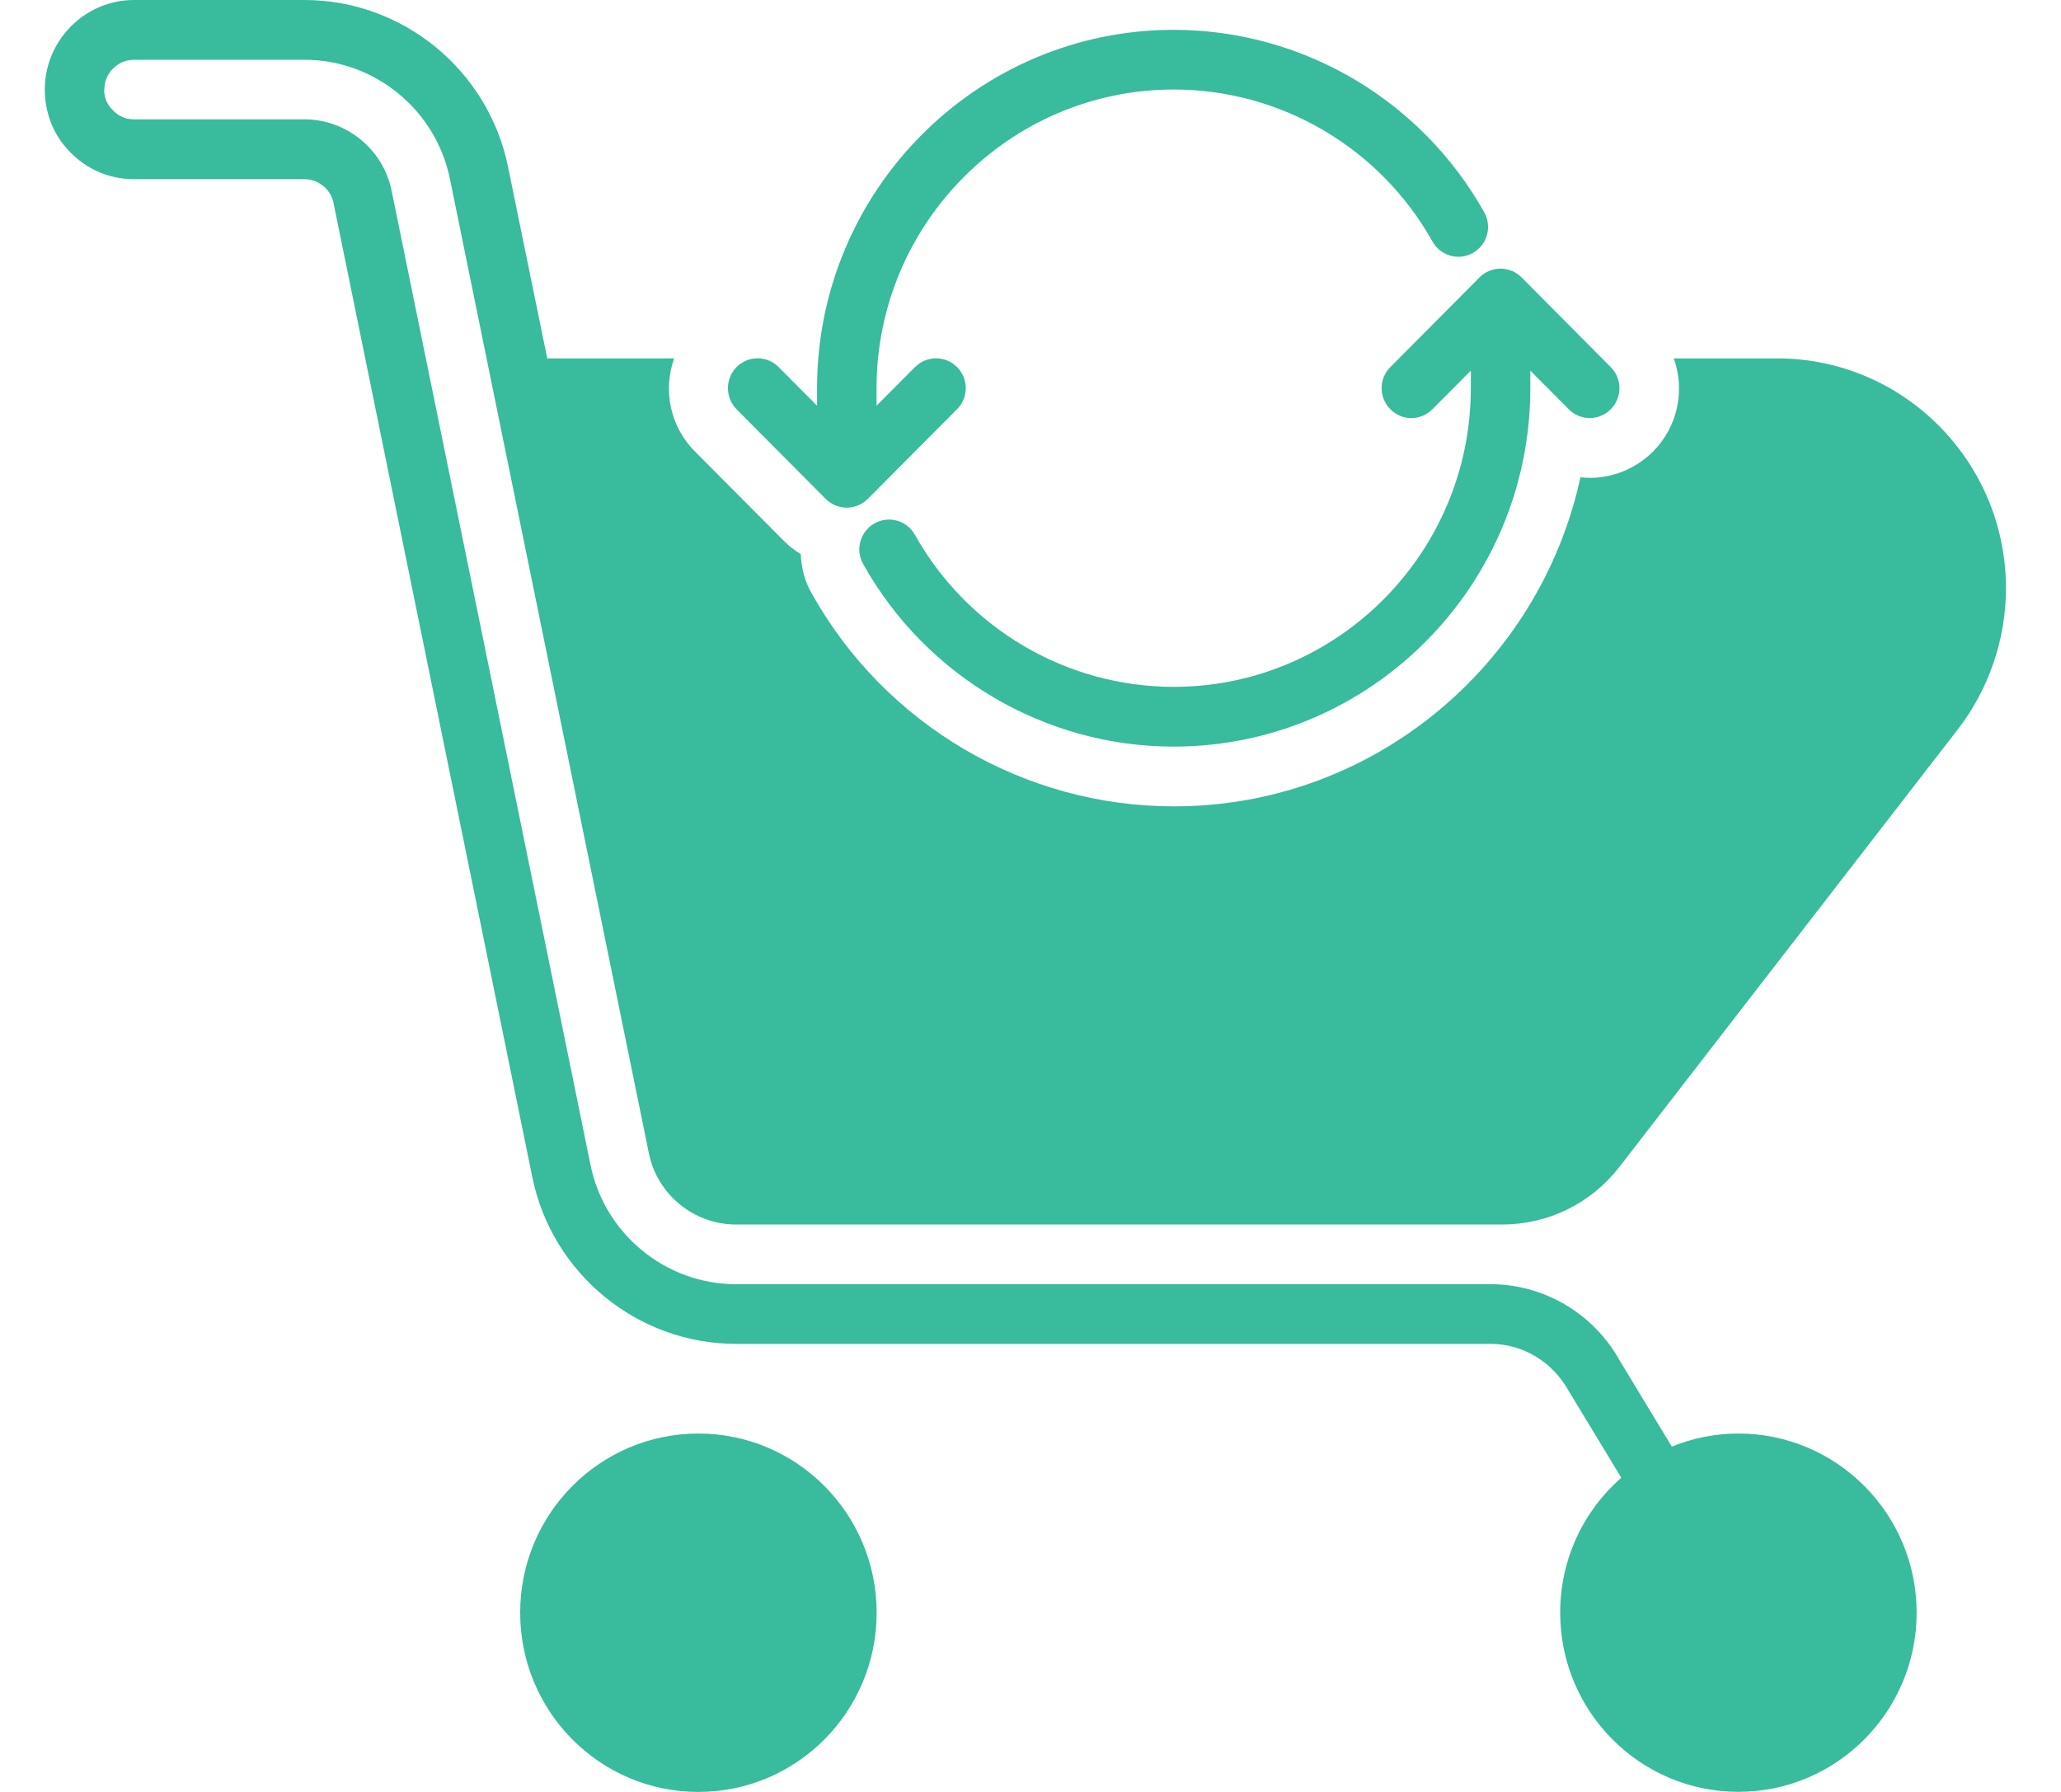 <svg width="23" height="20" viewBox="0 0 23 20" fill="none" xmlns="http://www.w3.org/2000/svg">
<path d="M9.783 17.999C9.783 19.105 8.892 20 7.794 20C6.695 20 5.805 19.105 5.805 17.999C5.805 16.895 6.695 16 7.794 16C8.892 16 9.783 16.895 9.783 17.999Z" fill="#39BB9D"/>
<path d="M10.68 4.568C10.81 4.438 10.81 4.227 10.68 4.097C10.551 3.967 10.341 3.967 10.211 4.097L9.782 4.528V4.333C9.782 2.496 11.27 0.999 13.099 0.999C14.294 0.999 15.4 1.649 15.986 2.696C16.076 2.856 16.278 2.914 16.437 2.823C16.597 2.733 16.654 2.529 16.563 2.369C15.86 1.113 14.532 0.333 13.098 0.333C10.903 0.333 9.118 2.127 9.118 4.333V4.528L8.689 4.097C8.56 3.966 8.35 3.966 8.22 4.097C8.091 4.227 8.091 4.438 8.22 4.568L9.215 5.569C9.28 5.633 9.365 5.666 9.449 5.666C9.534 5.666 9.619 5.633 9.684 5.569L10.679 4.568L10.68 4.568Z" fill="#39BB9D"/>
<path d="M17.975 4.097L16.98 3.096C16.85 2.966 16.64 2.966 16.511 3.096L15.516 4.097C15.386 4.227 15.386 4.438 15.516 4.568C15.645 4.699 15.855 4.699 15.985 4.568L16.414 4.137V4.332C16.414 6.17 14.926 7.666 13.098 7.666C11.902 7.666 10.796 7.016 10.21 5.969C10.121 5.809 9.918 5.751 9.759 5.842C9.599 5.932 9.542 6.136 9.633 6.296C10.336 7.553 11.664 8.333 13.098 8.333C15.293 8.333 17.078 6.538 17.078 4.332V4.137L17.507 4.568C17.571 4.633 17.656 4.666 17.741 4.666C17.826 4.666 17.911 4.633 17.975 4.568C18.105 4.438 18.105 4.227 17.975 4.097Z" fill="#39BB9D"/>
<path d="M1.162 0.999C1.162 1.089 1.196 1.169 1.258 1.229C1.324 1.299 1.404 1.332 1.493 1.332H3.397C3.868 1.332 4.279 1.669 4.371 2.132L6.59 13.002C6.745 13.772 7.429 14.333 8.212 14.333H16.631C17.234 14.333 17.788 14.663 18.08 15.193L18.657 16.146C18.886 16.052 19.139 16 19.4 16C20.497 16 21.389 16.896 21.389 17.999C21.389 19.103 20.497 19.999 19.4 19.999C18.302 19.999 17.411 19.103 17.411 17.999C17.411 17.399 17.675 16.859 18.093 16.493L17.507 15.526C17.324 15.196 16.993 14.999 16.631 14.999H8.212C7.114 14.999 6.159 14.216 5.94 13.136L3.722 2.266C3.692 2.112 3.553 2 3.398 2H1.494C1.226 2 0.974 1.893 0.788 1.703C0.605 1.523 0.5 1.27 0.5 1C0.5 0.45 0.948 0 1.495 0H3.398C4.496 0 5.451 0.784 5.67 1.864L6.108 4.004C6.118 4 6.127 4 6.137 4H7.523C7.397 4.354 7.477 4.761 7.756 5.04L8.751 6.04C8.807 6.097 8.87 6.144 8.936 6.184C8.943 6.338 8.979 6.488 9.059 6.624C9.878 8.09 11.427 9 13.101 9C15.323 9 17.183 7.423 17.637 5.327C17.932 5.361 18.234 5.254 18.447 5.04C18.726 4.76 18.805 4.354 18.679 4H19.833C21.242 4 22.386 5.151 22.386 6.567C22.386 7.133 22.194 7.694 21.849 8.14L18.072 13.024C17.754 13.434 17.276 13.667 16.762 13.667H8.214C7.743 13.667 7.332 13.331 7.24 12.867L5.021 1.997C4.865 1.227 4.182 0.667 3.399 0.667H1.496C1.313 0.667 1.164 0.817 1.164 1L1.162 0.999Z" fill="#39BB9D"/>
</svg>
